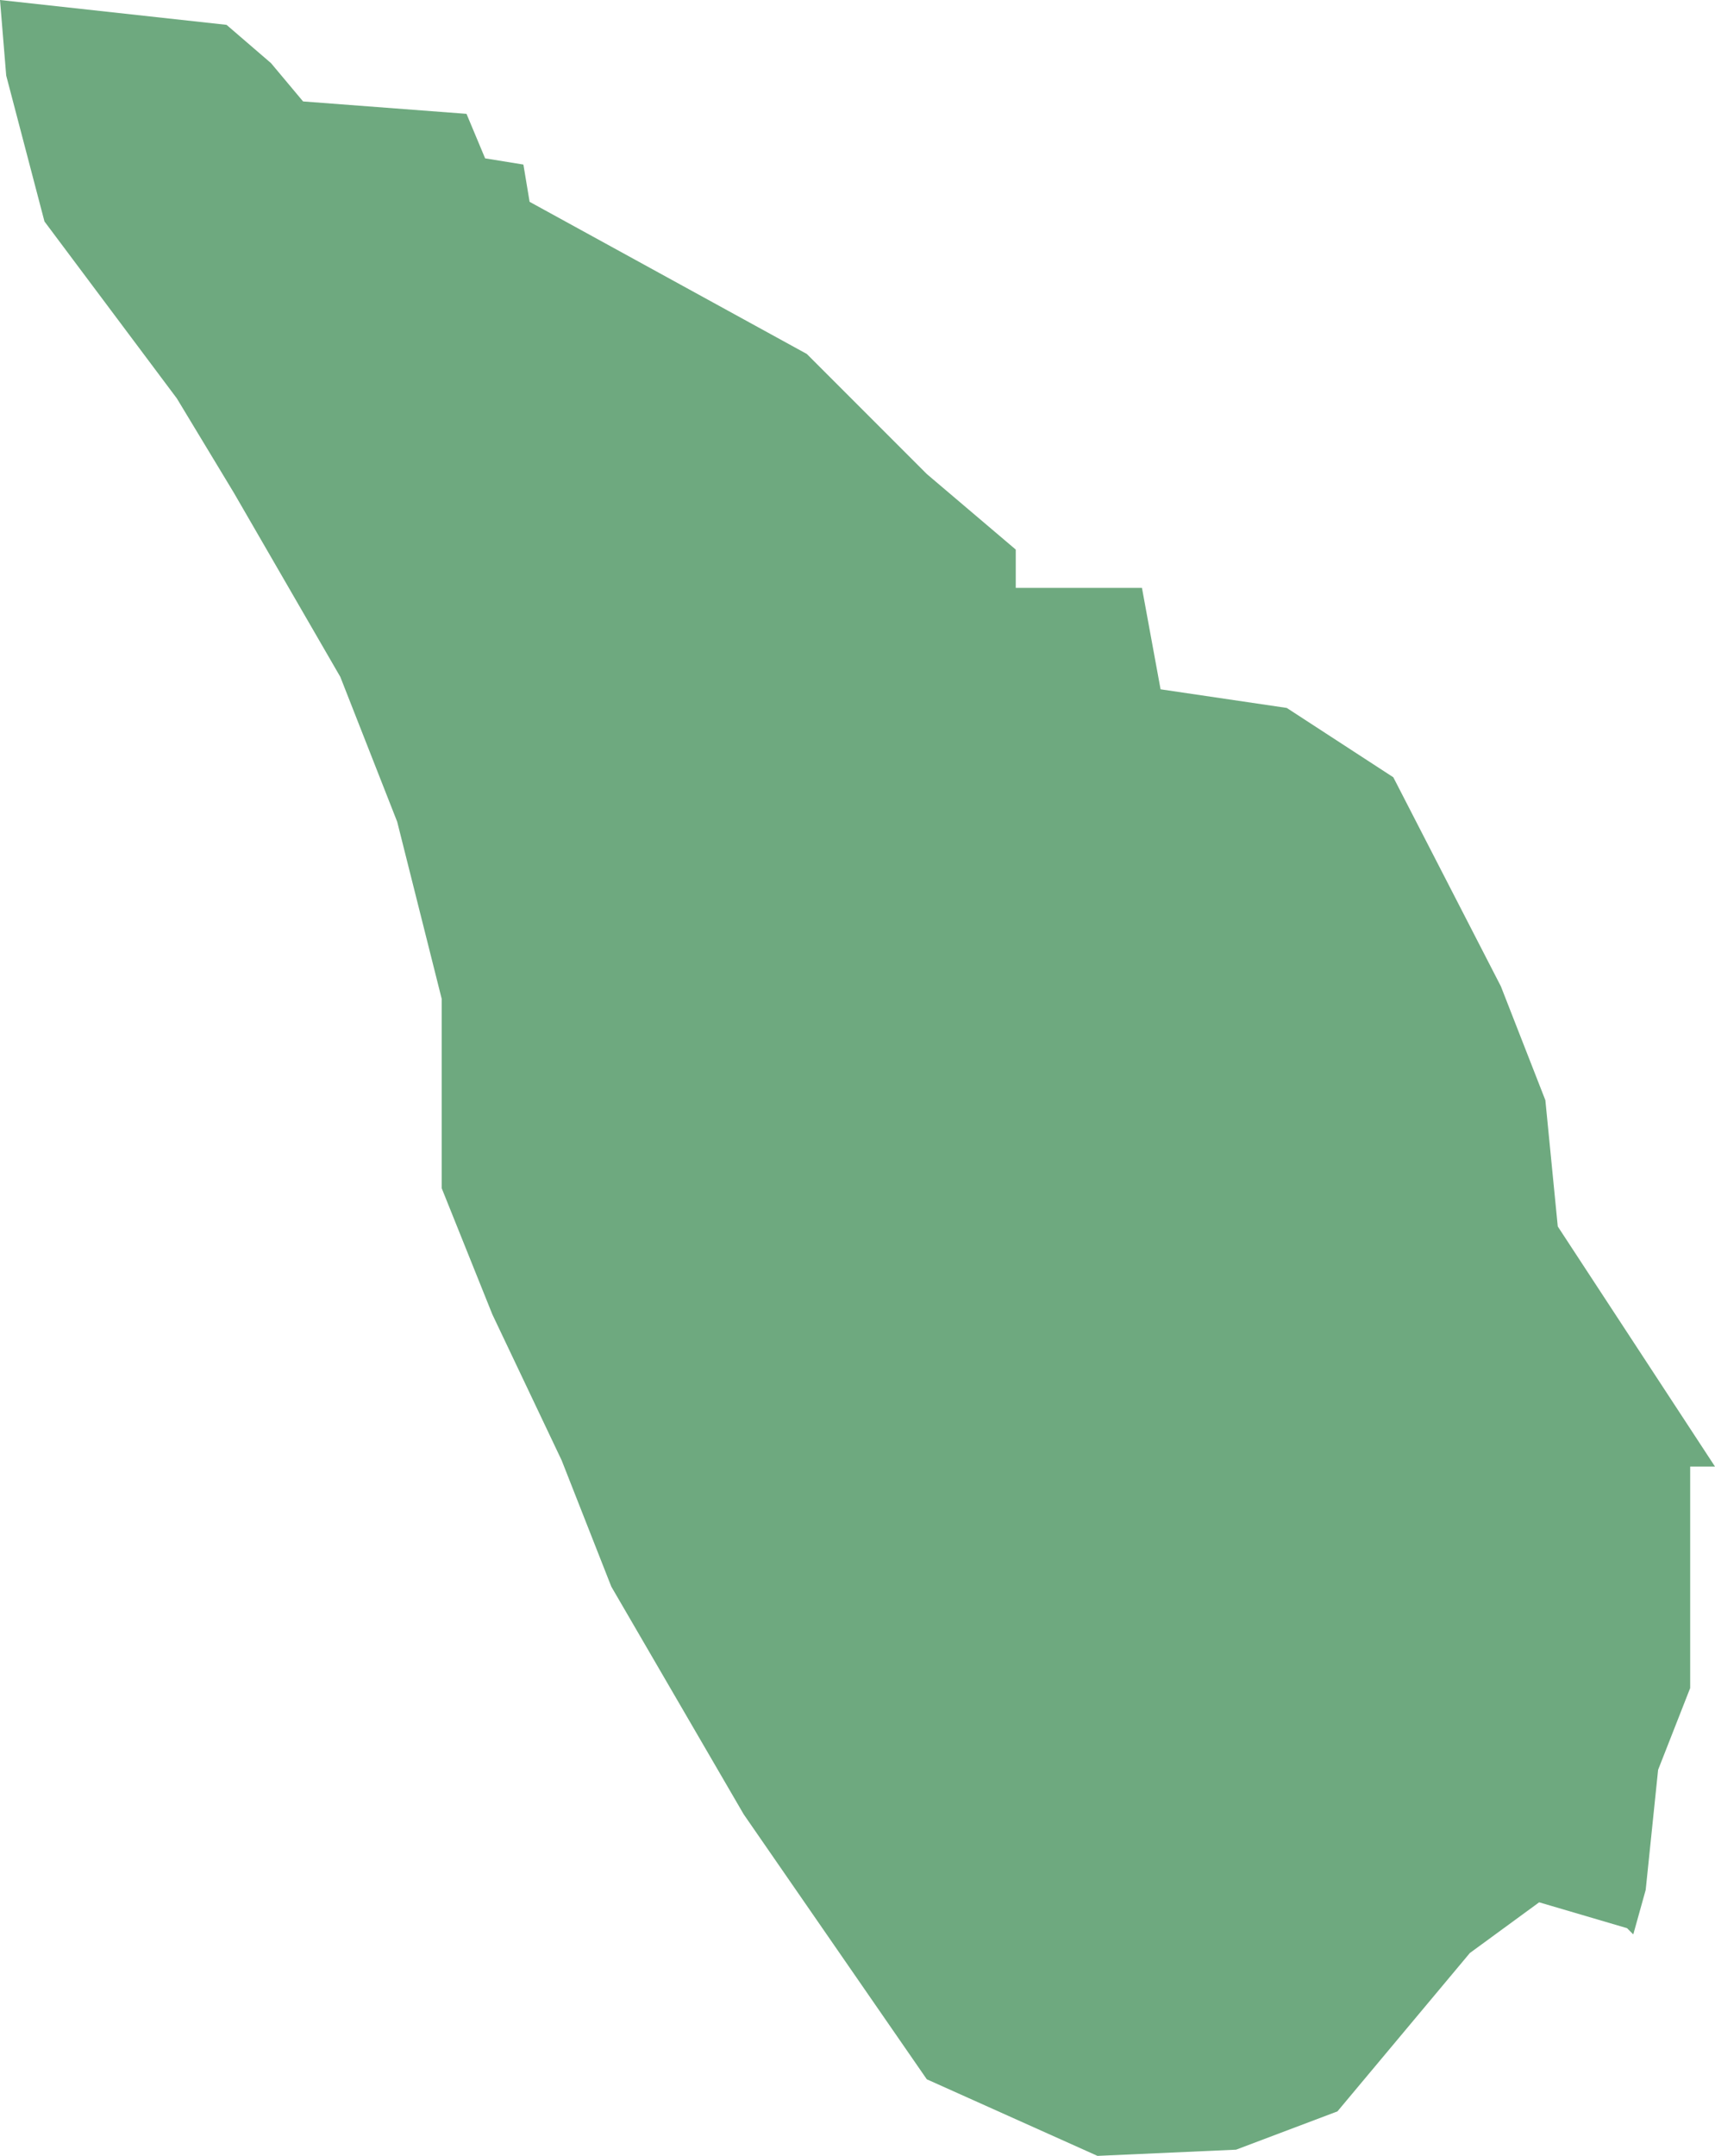 <?xml version="1.0" encoding="UTF-8"?>
<!DOCTYPE svg PUBLIC "-//W3C//DTD SVG 1.1//EN" "http://www.w3.org/Graphics/SVG/1.1/DTD/svg11.dtd">
<!-- Creator: CorelDRAW X8 -->
<svg xmlns="http://www.w3.org/2000/svg" xml:space="preserve" width="100%" height="100%" version="1.1" shape-rendering="geometricPrecision" text-rendering="geometricPrecision" image-rendering="optimizeQuality" fill-rule="evenodd" clip-rule="evenodd"
viewBox="0 0 1658 2083"
 xmlns:xlink="http://www.w3.org/1999/xlink">
 <g id="Layer_x0020_1">
  <g id="Layers">
   <g id="India_Districts_selection">
    <polygon fill="#6EA97F" points="1658,1417 1634,1417 1634,1631 1603,1710 1591,1826 1579,1869 1573,1863 1488,1838 1421,1887 1293,2040 1195,2077 1061,2083 896,2009 719,1753 591,1533 543,1411 476,1270 427,1148 427,965 384,794 329,654 226,476 171,385 43,214 6,73 0,0 219,24 262,61 293,98 451,110 469,153 506,159 512,195 780,342 896,458 982,531 982,568 1104,568 1122,666 1244,684 1347,751 1451,953 1494,1063 1506,1185 "/>
   </g>
  </g>
 </g>
</svg>
